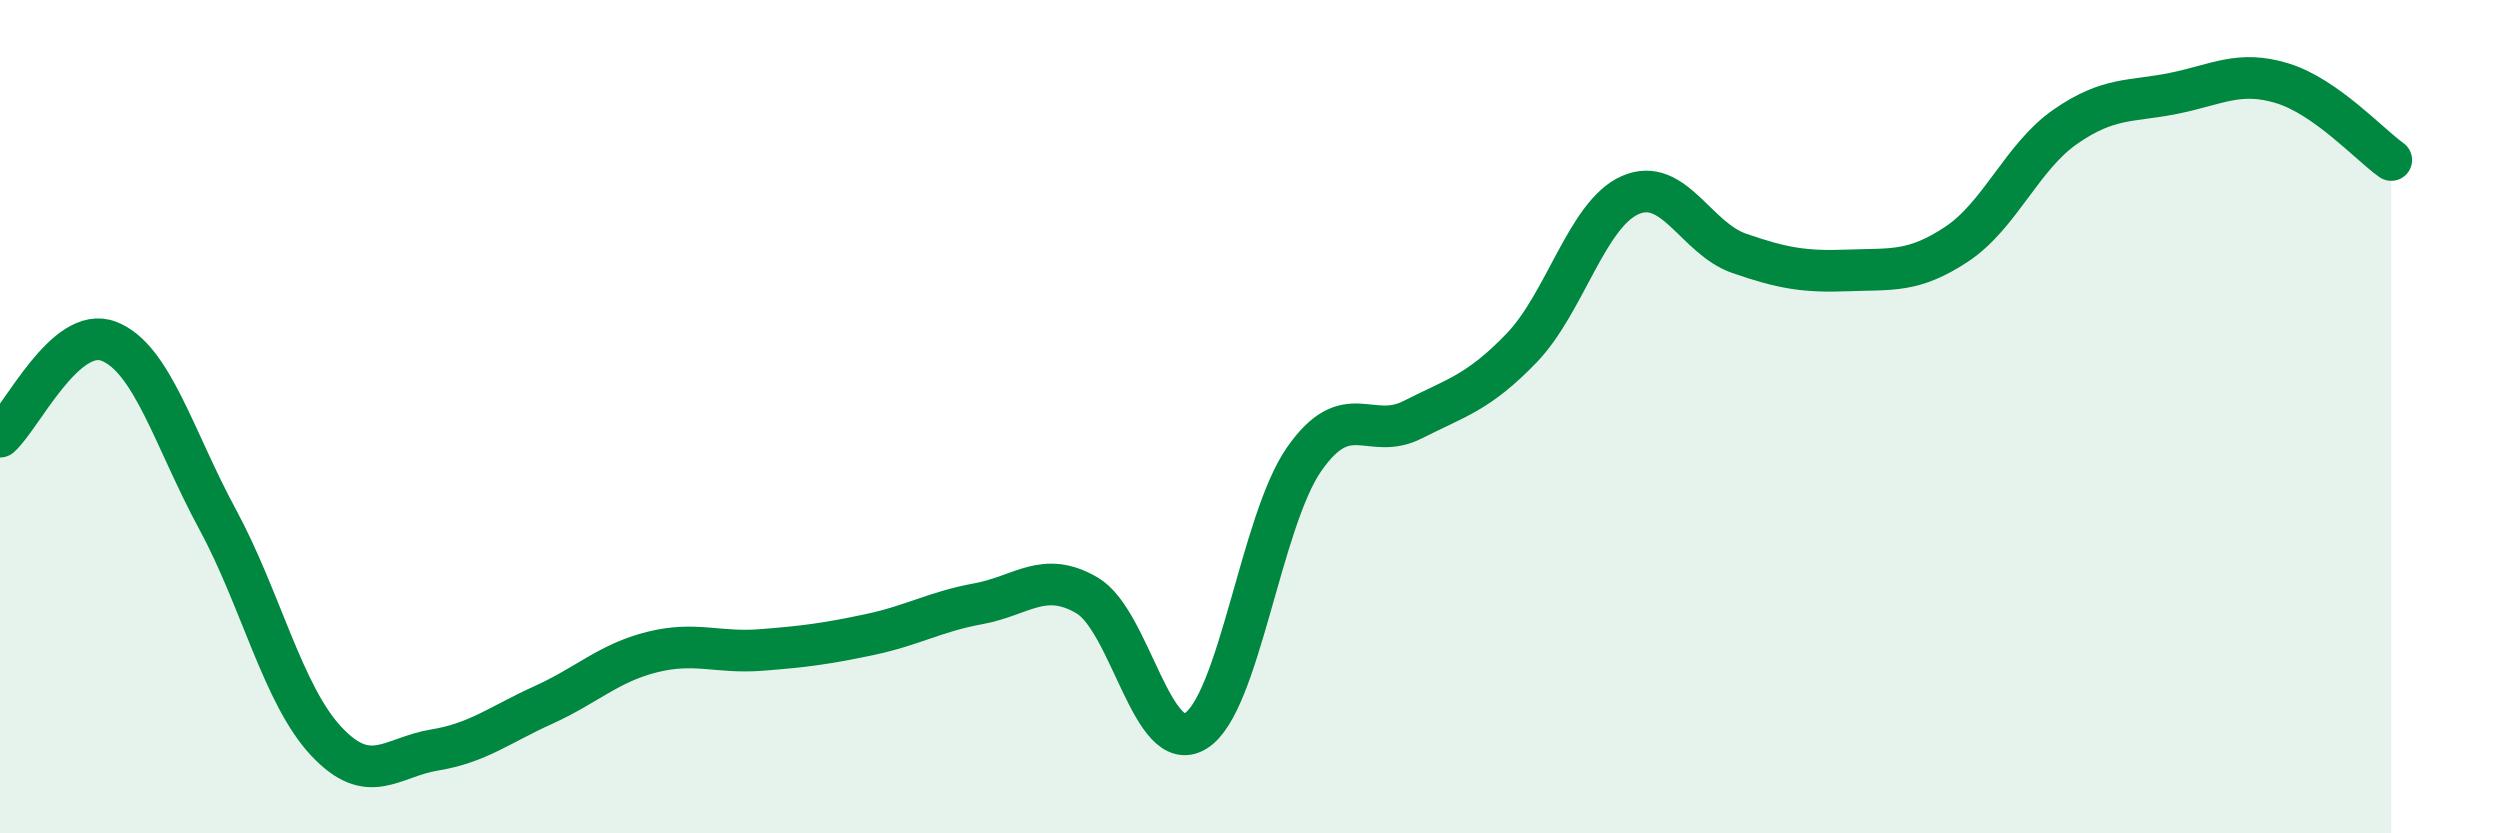 
    <svg width="60" height="20" viewBox="0 0 60 20" xmlns="http://www.w3.org/2000/svg">
      <path
        d="M 0,10.48 C 0.52,10.02 1.57,7.79 2.61,8.19 C 3.65,8.59 4.18,10.54 5.22,12.46 C 6.26,14.38 6.79,16.68 7.83,17.79 C 8.87,18.9 9.39,18.17 10.43,18 C 11.47,17.83 12,17.39 13.04,16.92 C 14.08,16.45 14.61,15.91 15.65,15.65 C 16.69,15.39 17.22,15.68 18.26,15.6 C 19.3,15.52 19.83,15.45 20.87,15.23 C 21.91,15.01 22.44,14.68 23.48,14.49 C 24.52,14.3 25.05,13.68 26.09,14.29 C 27.13,14.9 27.66,18.19 28.7,17.54 C 29.74,16.89 30.26,12.51 31.3,11.02 C 32.34,9.53 32.87,10.6 33.91,10.07 C 34.95,9.54 35.48,9.43 36.52,8.35 C 37.56,7.27 38.09,5.13 39.13,4.68 C 40.17,4.23 40.7,5.72 41.74,6.08 C 42.78,6.44 43.31,6.53 44.35,6.49 C 45.39,6.45 45.92,6.55 46.96,5.86 C 48,5.17 48.53,3.76 49.57,3.04 C 50.61,2.32 51.13,2.45 52.17,2.24 C 53.21,2.03 53.74,1.68 54.78,2 C 55.82,2.32 56.87,3.47 57.39,3.84L57.39 20L0 20Z"
        fill="#008740"
        opacity="0.1"
        stroke-linecap="round"
        stroke-linejoin="round"
      />
      <path
        d="M 0,10.48 C 0.52,10.02 1.57,7.79 2.61,8.19 C 3.65,8.59 4.18,10.54 5.22,12.46 C 6.26,14.38 6.79,16.68 7.83,17.79 C 8.87,18.9 9.39,18.17 10.43,18 C 11.47,17.83 12,17.39 13.04,16.92 C 14.08,16.45 14.61,15.91 15.65,15.65 C 16.69,15.39 17.22,15.68 18.26,15.6 C 19.3,15.52 19.83,15.45 20.87,15.23 C 21.91,15.01 22.44,14.68 23.48,14.49 C 24.52,14.3 25.05,13.68 26.09,14.29 C 27.13,14.9 27.66,18.19 28.7,17.54 C 29.74,16.89 30.26,12.51 31.3,11.02 C 32.34,9.53 32.87,10.6 33.91,10.07 C 34.95,9.54 35.48,9.43 36.52,8.35 C 37.56,7.27 38.09,5.13 39.13,4.68 C 40.17,4.23 40.7,5.72 41.74,6.08 C 42.78,6.44 43.31,6.53 44.35,6.49 C 45.39,6.45 45.92,6.55 46.96,5.86 C 48,5.17 48.53,3.76 49.57,3.04 C 50.61,2.32 51.13,2.45 52.17,2.24 C 53.21,2.03 53.74,1.68 54.78,2 C 55.82,2.32 56.87,3.47 57.39,3.84"
        stroke="#008740"
        stroke-width="1"
        fill="none"
        stroke-linecap="round"
        stroke-linejoin="round"
      />
    </svg>
  